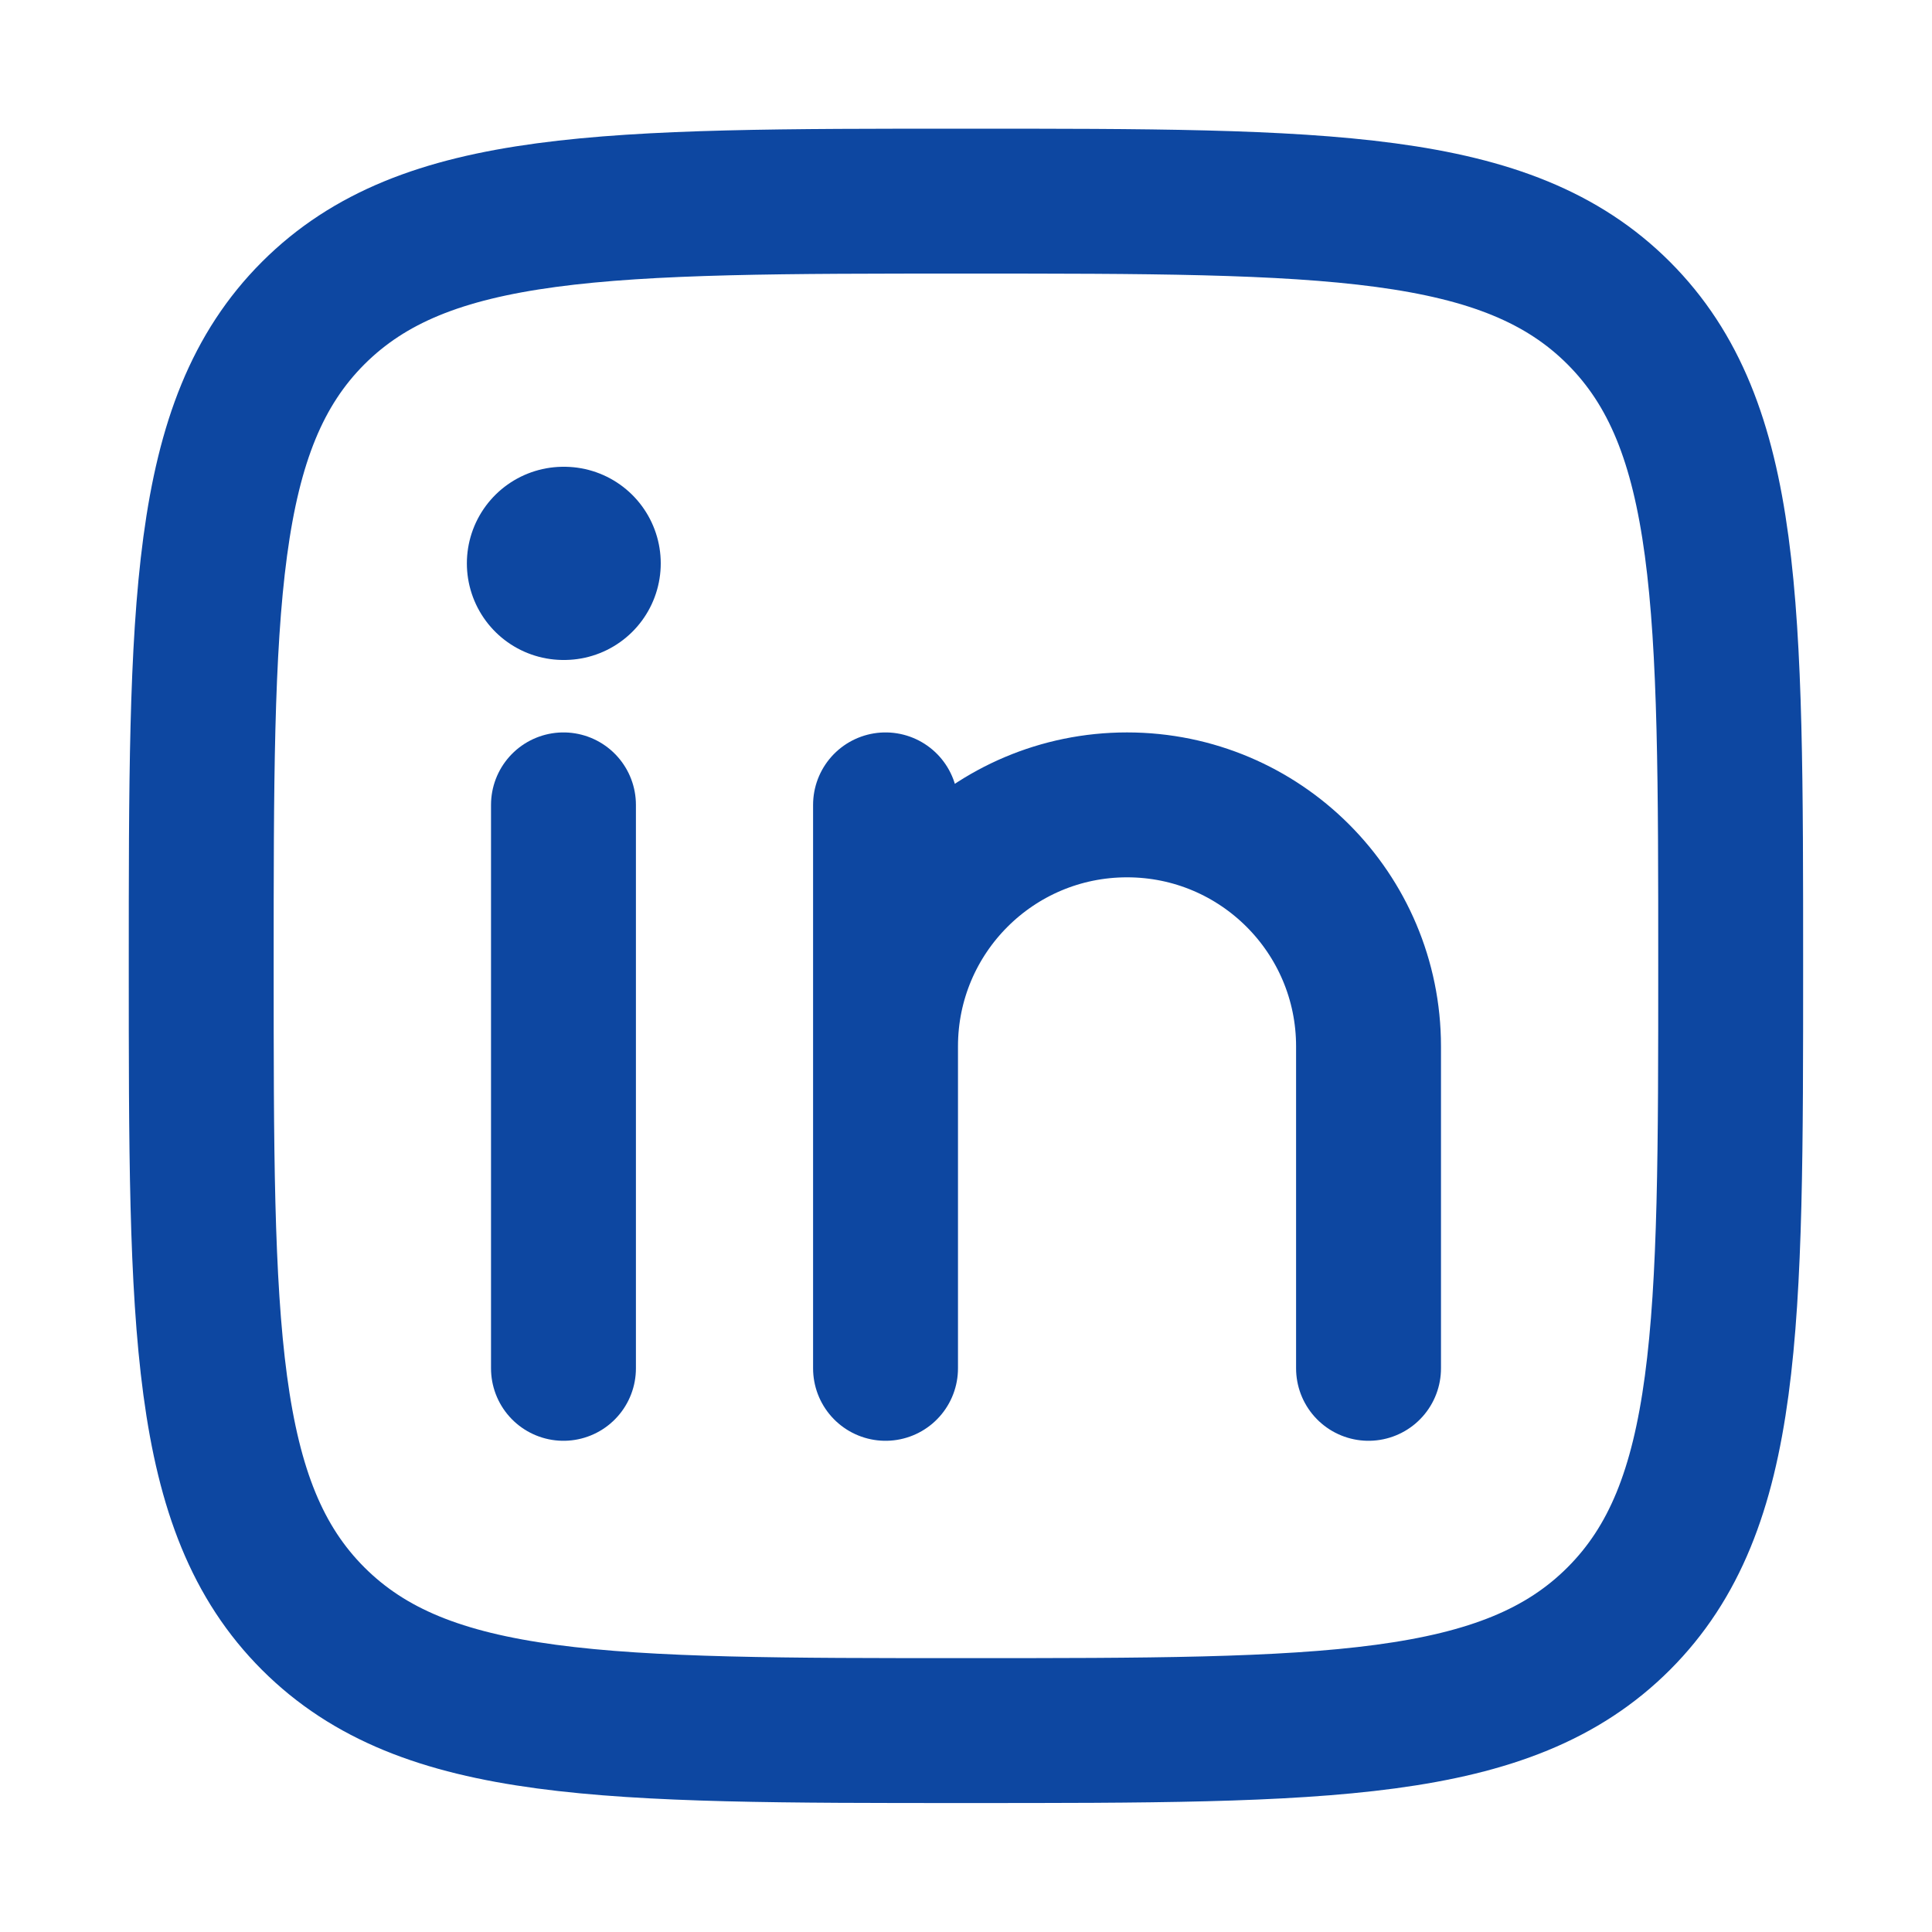 <svg width="20" height="20" viewBox="0 0 20 20" fill="none" xmlns="http://www.w3.org/2000/svg">
<path d="M5.833 8.332V14.165" stroke="#0D47A1" stroke-width="1.5" stroke-linecap="round" stroke-linejoin="round"/>
<path d="M9.167 10.832V14.165M9.167 10.832C9.167 9.451 10.286 8.332 11.667 8.332C13.048 8.332 14.167 9.451 14.167 10.832V14.165M9.167 10.832V8.332" stroke="#0D47A1" stroke-width="1.5" stroke-linecap="round" stroke-linejoin="round"/>
<path d="M5.84 5.832H5.833" stroke="#0D47A1" stroke-width="2" stroke-linecap="round" stroke-linejoin="round"/>
<path d="M2.083 9.999C2.083 6.267 2.083 4.401 3.242 3.241C4.402 2.082 6.268 2.082 10 2.082C13.732 2.082 15.598 2.082 16.757 3.241C17.916 4.401 17.916 6.267 17.916 9.999C17.916 13.731 17.916 15.597 16.757 16.756C15.598 17.915 13.732 17.915 10 17.915C6.268 17.915 4.402 17.915 3.242 16.756C2.083 15.597 2.083 13.731 2.083 9.999Z" stroke="#0D47A1" stroke-width="1.5" stroke-linejoin="round"/>
</svg>
